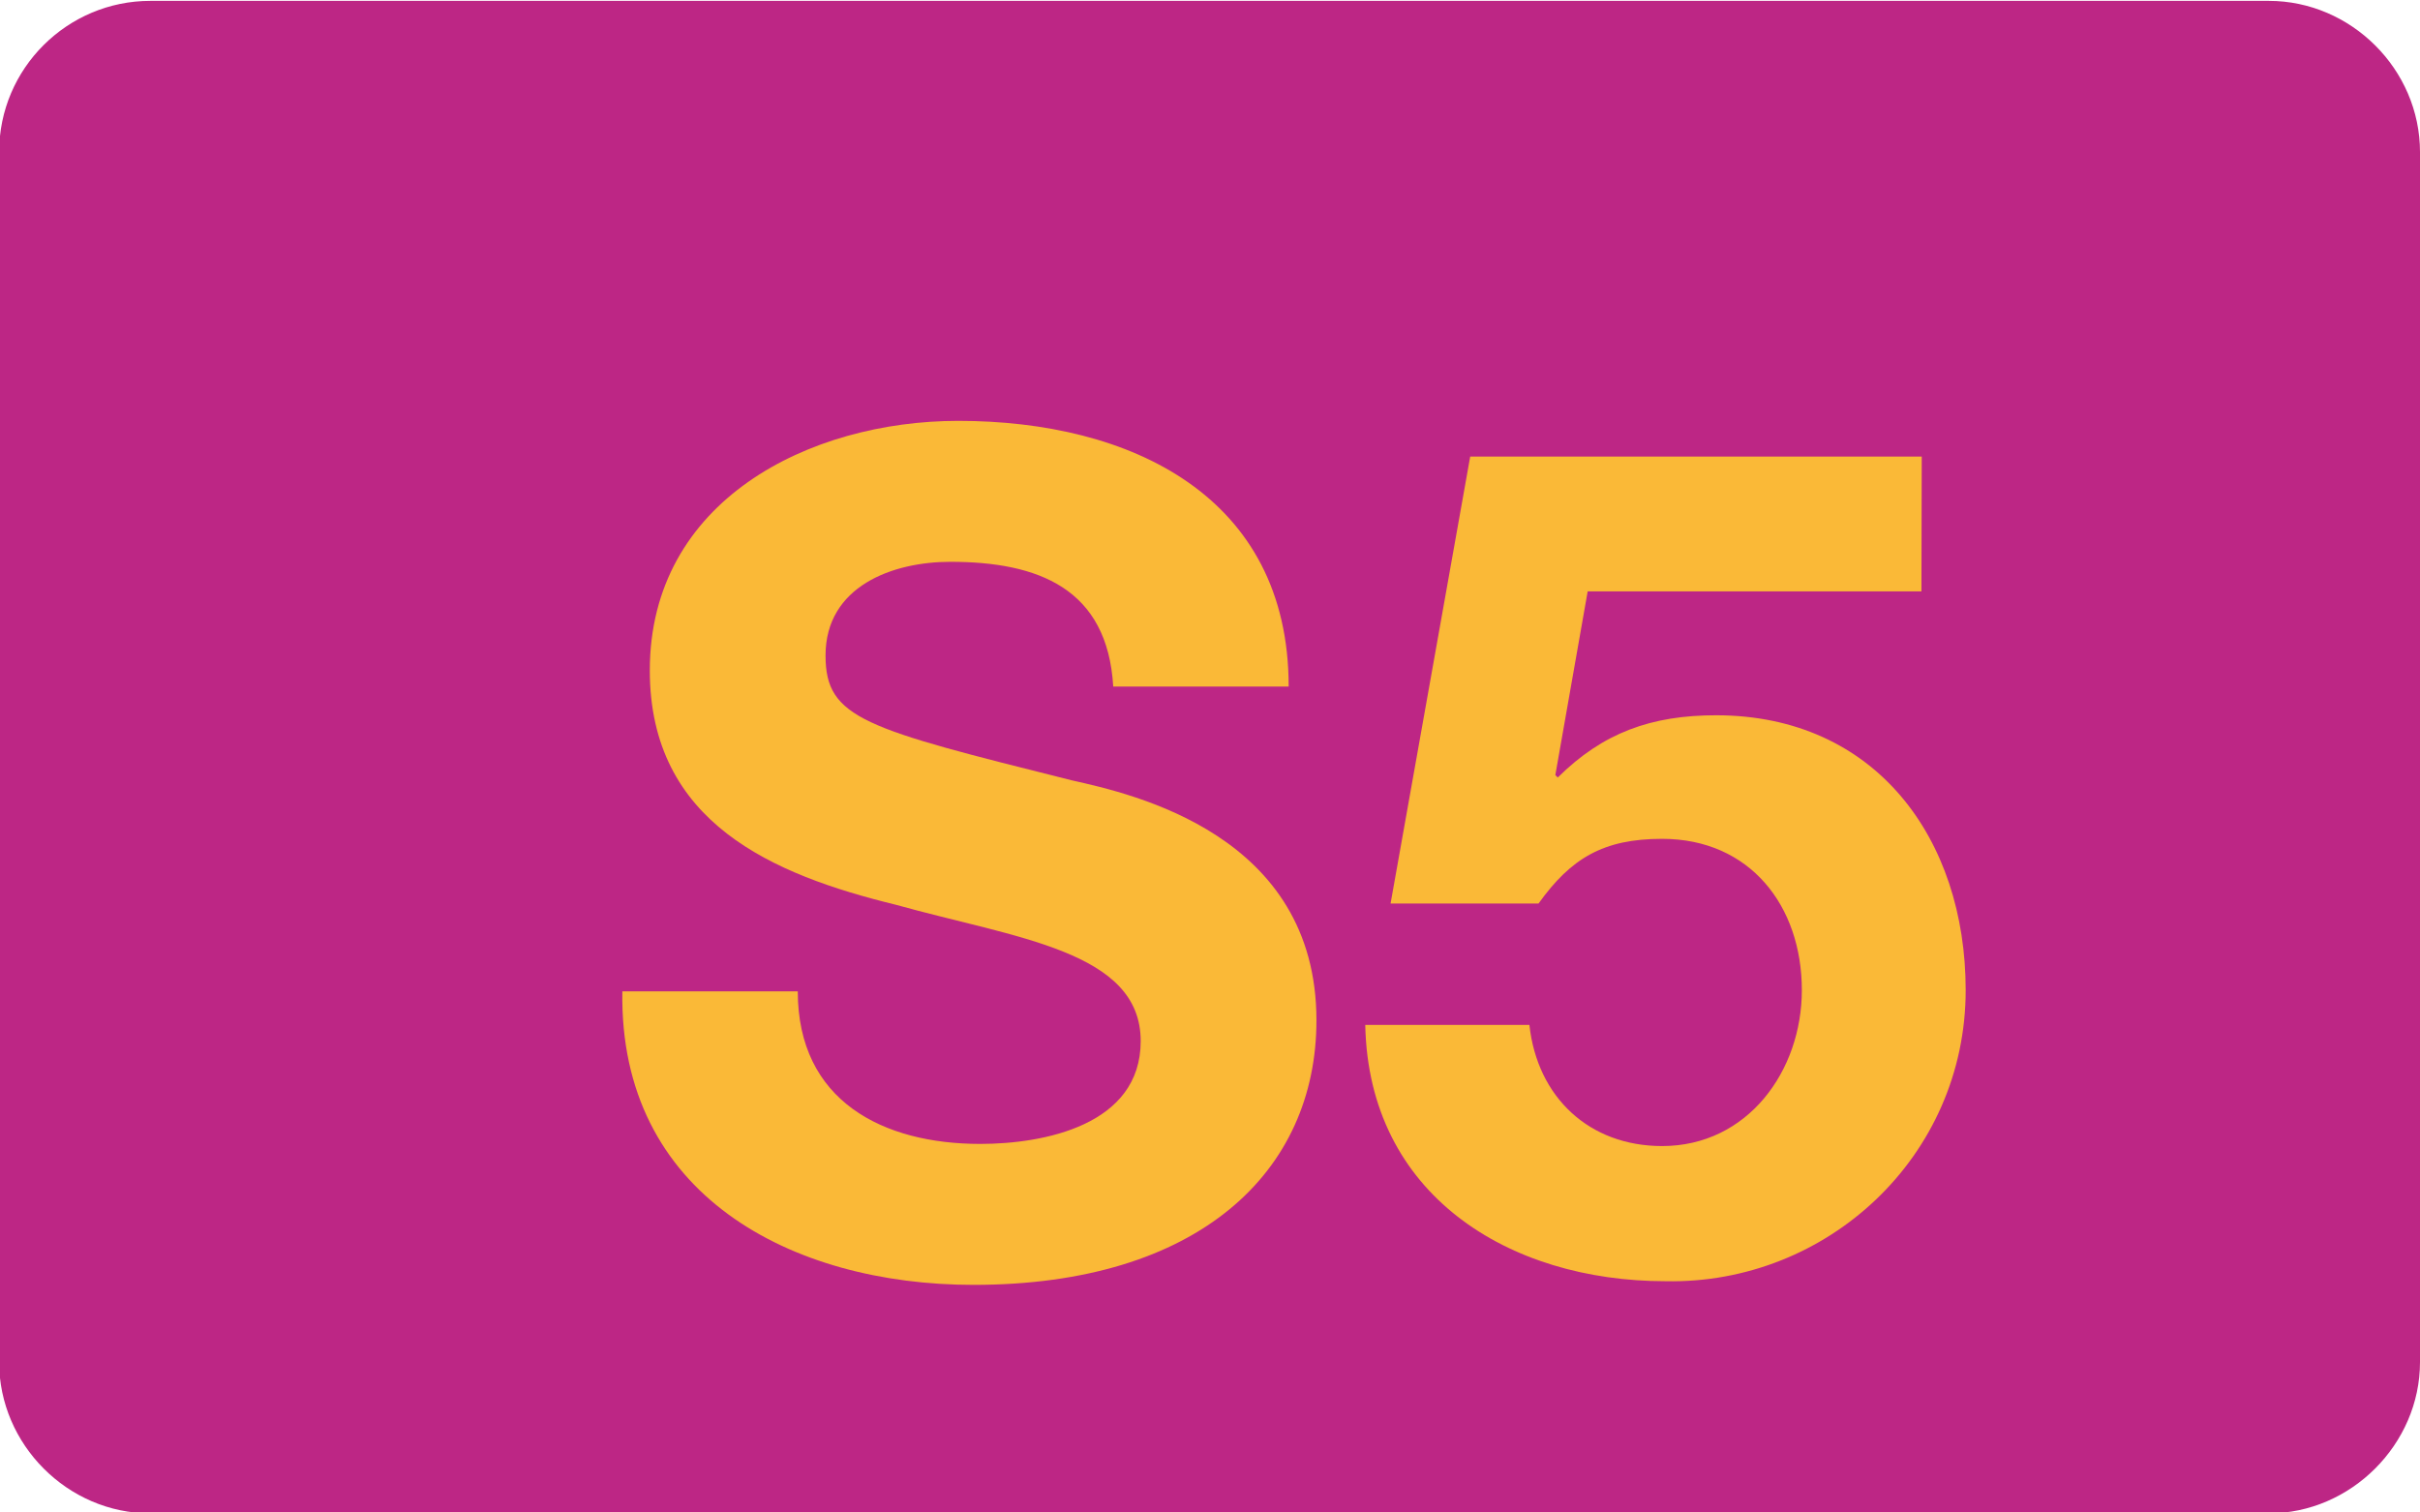 <?xml version="1.0" encoding="UTF-8" standalone="no"?>
<!-- Created with Inkscape (http://www.inkscape.org/) -->

<svg
   width="2.8mm"
   height="1.75mm"
   viewBox="0 0 2.8 1.75"
   version="1.1"
   id="svg4399"
   inkscape:version="1.1 (c68e22c387, 2021-05-23)"
   sodipodi:docname="S5.svg"
   xmlns:inkscape="http://www.inkscape.org/namespaces/inkscape"
   xmlns:sodipodi="http://sodipodi.sourceforge.net/DTD/sodipodi-0.dtd"
   xmlns="http://www.w3.org/2000/svg"
   xmlns:svg="http://www.w3.org/2000/svg">
  <sodipodi:namedview
     id="namedview4401"
     pagecolor="#ffffff"
     bordercolor="#666666"
     borderopacity="1.0"
     inkscape:pageshadow="2"
     inkscape:pageopacity="0.0"
     inkscape:pagecheckerboard="0"
     inkscape:document-units="mm"
     showgrid="false"
     inkscape:zoom="45.254834"
     inkscape:cx="0.11048543"
     inkscape:cy="2.1102718"
     inkscape:window-width="2400"
     inkscape:window-height="1261"
     inkscape:window-x="-9"
     inkscape:window-y="-9"
     inkscape:window-maximized="1"
     inkscape:current-layer="g9288"
     inkscape:snap-page="true" />
  <defs
     id="defs4396" />
  <g
     inkscape:label="Calque 1"
     inkscape:groupmode="layer"
     id="layer1"
     transform="translate(-88.355,-156.701)">
    <path
       style="fill:#bd2685;fill-opacity:1;fill-rule:nonzero;stroke:none;stroke-width:0.353"
       d="m 91.155,158.277 c 0,0.095 -0.08,0.175 -0.175,0.175 h -2.451 c -0.096,0 -0.175,-0.08 -0.175,-0.175 v -1.4 c 0,-0.097 0.079,-0.175 0.175,-0.175 h 2.451 c 0.095,0 0.175,0.079 0.175,0.175 z"
       id="path9282"
       sodipodi:nodetypes="sssssssss" />
    <g
       style="fill:#fab937;fill-opacity:1"
       id="g9288"
       transform="matrix(0.353,0,0,0.353,-65.307,-19.359)">
      <g
         aria-label="S5"
         id="text1412"
         style="font-weight:bold;font-size:3.786px;line-height:1.25;font-family:'Helvetica Neue LT Pro';-inkscape-font-specification:'Helvetica Neue LT Pro Bold';text-align:center;text-anchor:middle;stroke-width:0.095">
        <path
           d="m 437.343,502.003 c -0.011,0.666 0.553,0.962 1.151,0.962 0.738,0 1.124,-0.371 1.124,-0.867 0,-0.609 -0.602,-0.742 -0.803,-0.787 -0.678,-0.17 -0.806,-0.201 -0.806,-0.409 0,-0.227 0.22,-0.307 0.409,-0.307 0.288,0 0.515,0.087 0.534,0.409 h 0.575 c 0,-0.625 -0.519,-0.871 -1.083,-0.871 -0.488,0 -1.011,0.261 -1.011,0.818 0,0.5 0.405,0.67 0.806,0.768 0.394,0.11 0.803,0.151 0.803,0.447 0,0.276 -0.318,0.337 -0.526,0.337 -0.318,0 -0.598,-0.14 -0.598,-0.5 z"
           id="path9100" />
        <path
           d="m 441.602,500.25 h -1.48 l -0.261,1.465 h 0.485 c 0.106,-0.148 0.212,-0.212 0.405,-0.212 0.288,0 0.458,0.22 0.458,0.496 0,0.265 -0.178,0.511 -0.458,0.511 -0.238,0 -0.409,-0.159 -0.435,-0.397 h -0.538 c 0.011,0.556 0.469,0.84 0.984,0.84 0.53,0.011 0.984,-0.409 0.984,-0.954 0,-0.496 -0.295,-0.901 -0.818,-0.901 -0.212,0 -0.371,0.057 -0.519,0.204 l -0.008,-0.008 0.106,-0.602 h 1.094 z"
           id="path9102" />
      </g>
      <g
         inkscape:label="Calque 1"
         id="layer1-4"
         transform="matrix(2.835,0,0,2.835,271.236,312.32)"
         style="fill:#fab937;fill-opacity:1" />
    </g>
  </g>
</svg>
